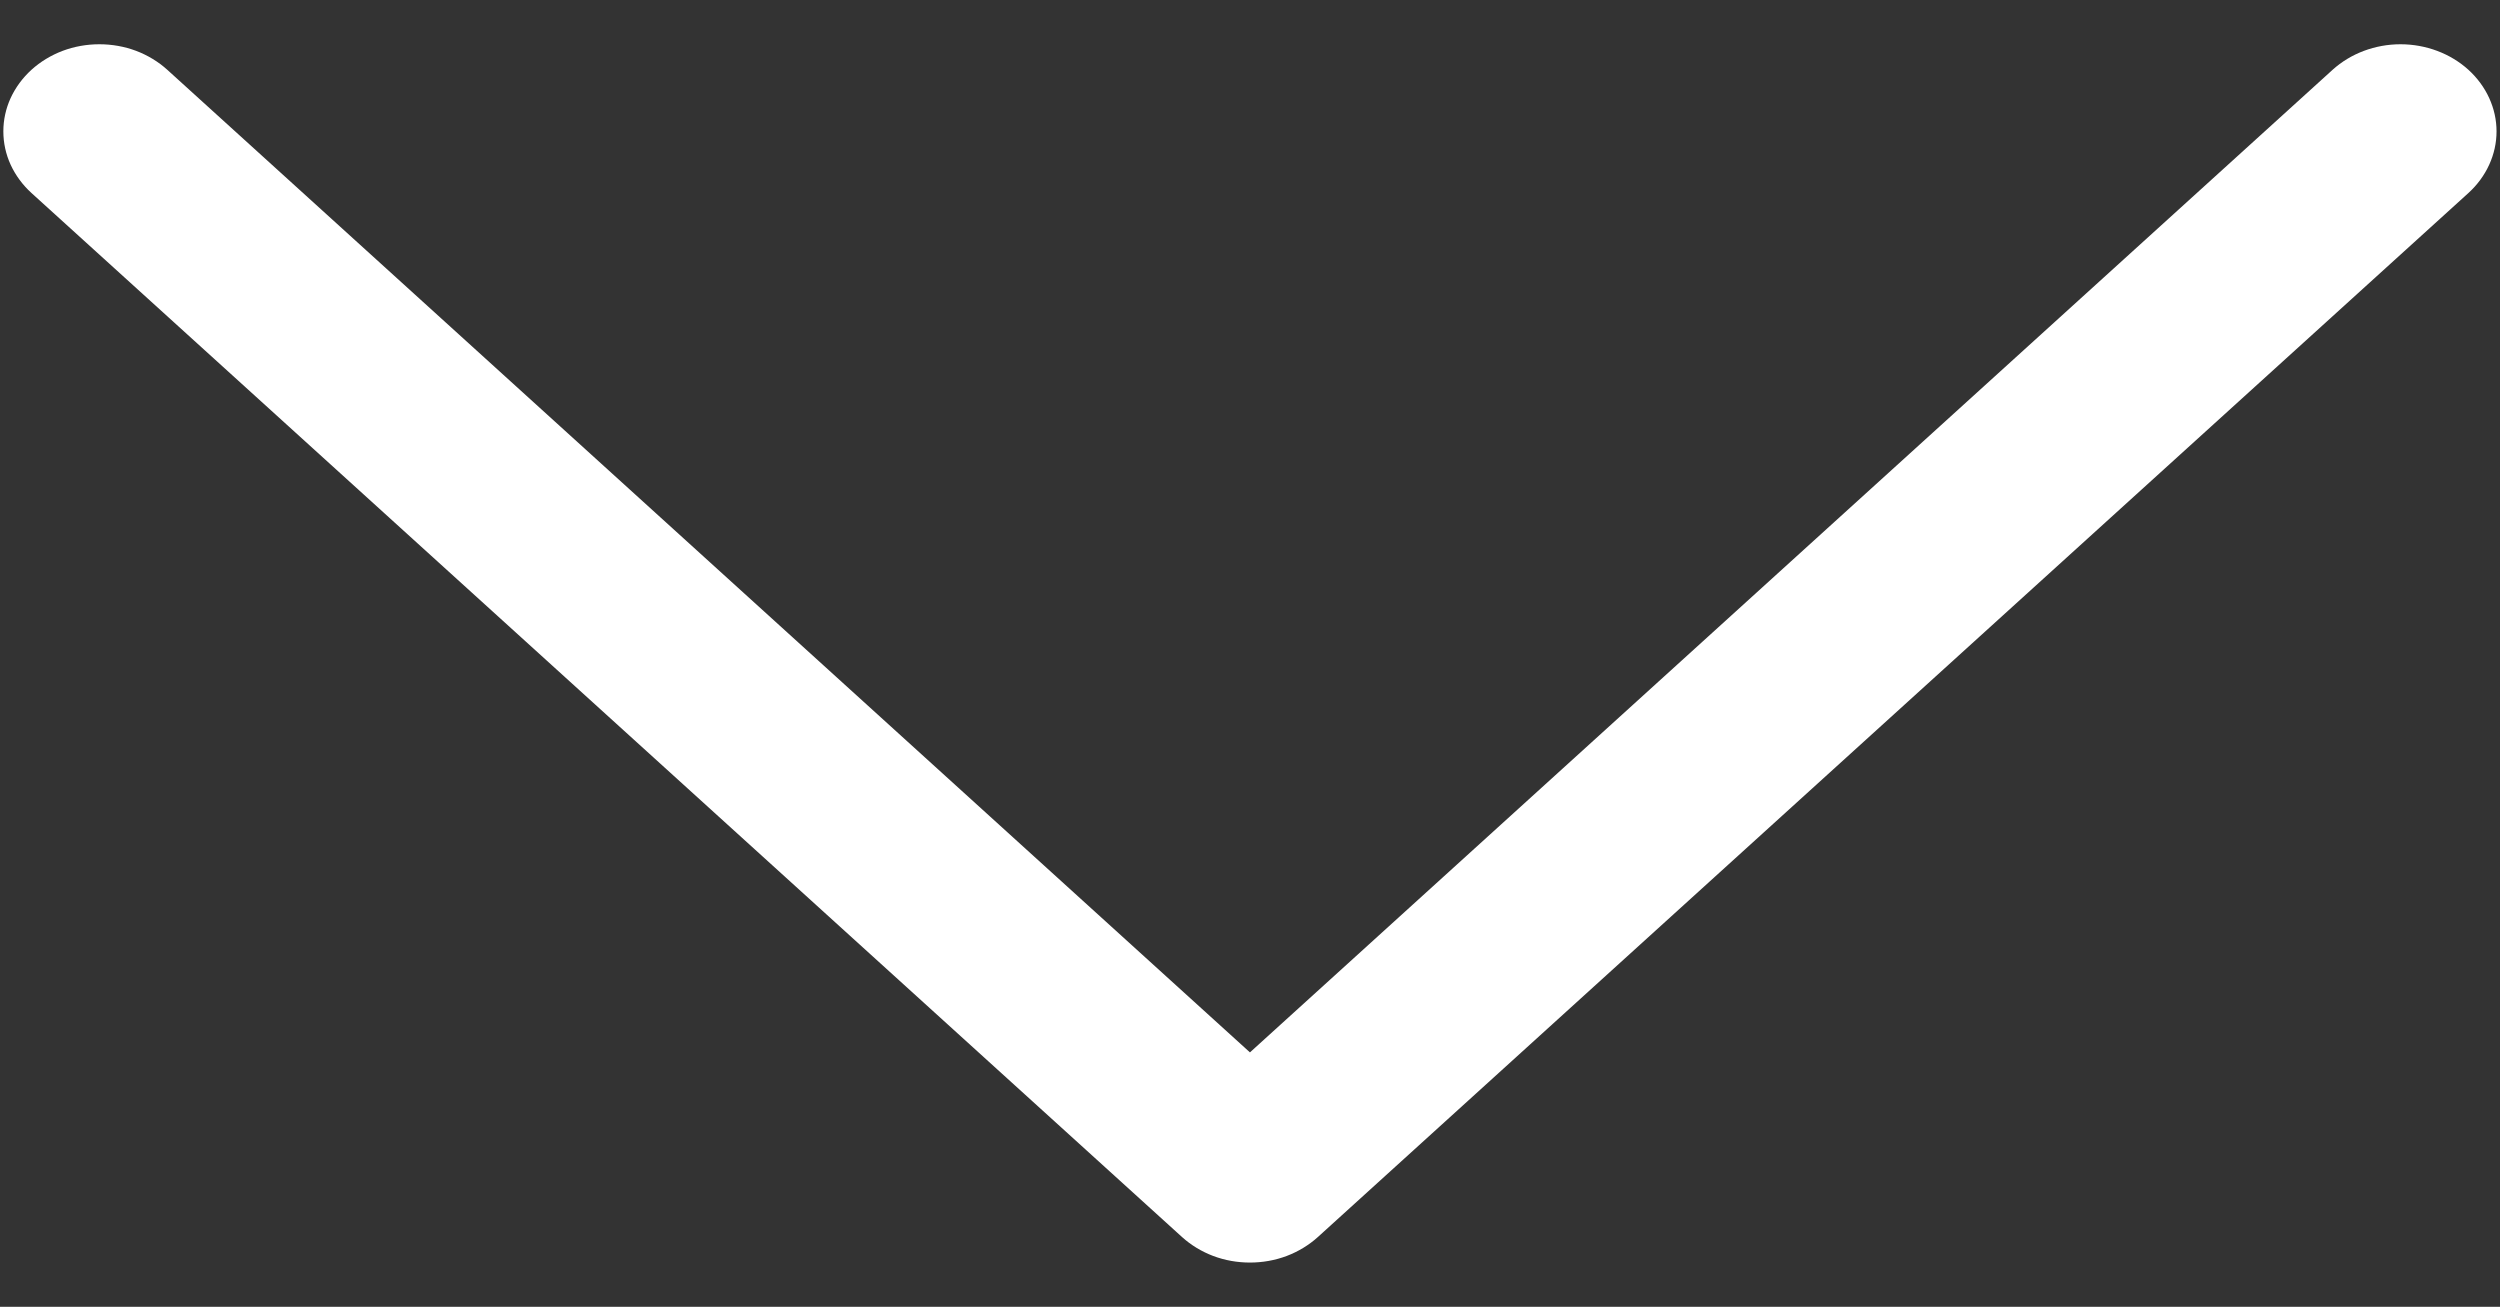 <svg width="44" height="23" viewBox="0 0 44 23" fill="none" xmlns="http://www.w3.org/2000/svg">
<rect x="0" y="0" width="44" height="23" fill="#333333" stroke="none"/>
<path fill-rule="evenodd" clip-rule="evenodd" d="M0.554 1.228C0.711 1.086 0.897 0.973 1.102 0.895C1.307 0.818 1.527 0.779 1.749 0.779C1.971 0.779 2.191 0.818 2.396 0.895C2.601 0.973 2.787 1.086 2.944 1.228L21.999 18.522L41.054 1.228C41.211 1.086 41.398 0.973 41.602 0.896C41.807 0.819 42.027 0.779 42.249 0.779C42.471 0.779 42.691 0.819 42.896 0.896C43.101 0.973 43.287 1.086 43.444 1.228C43.601 1.371 43.725 1.54 43.81 1.726C43.895 1.912 43.939 2.111 43.939 2.312C43.939 2.514 43.895 2.713 43.81 2.899C43.725 3.085 43.601 3.254 43.444 3.397L23.194 21.772C23.037 21.914 22.851 22.027 22.646 22.105C22.441 22.182 22.221 22.221 21.999 22.221C21.777 22.221 21.557 22.182 21.352 22.105C21.147 22.027 20.961 21.914 20.804 21.772L0.554 3.397C0.397 3.254 0.273 3.085 0.187 2.899C0.102 2.713 0.059 2.514 0.059 2.312C0.059 2.111 0.102 1.912 0.187 1.726C0.273 1.54 0.397 1.371 0.554 1.228Z" fill="white"/>
</svg>
